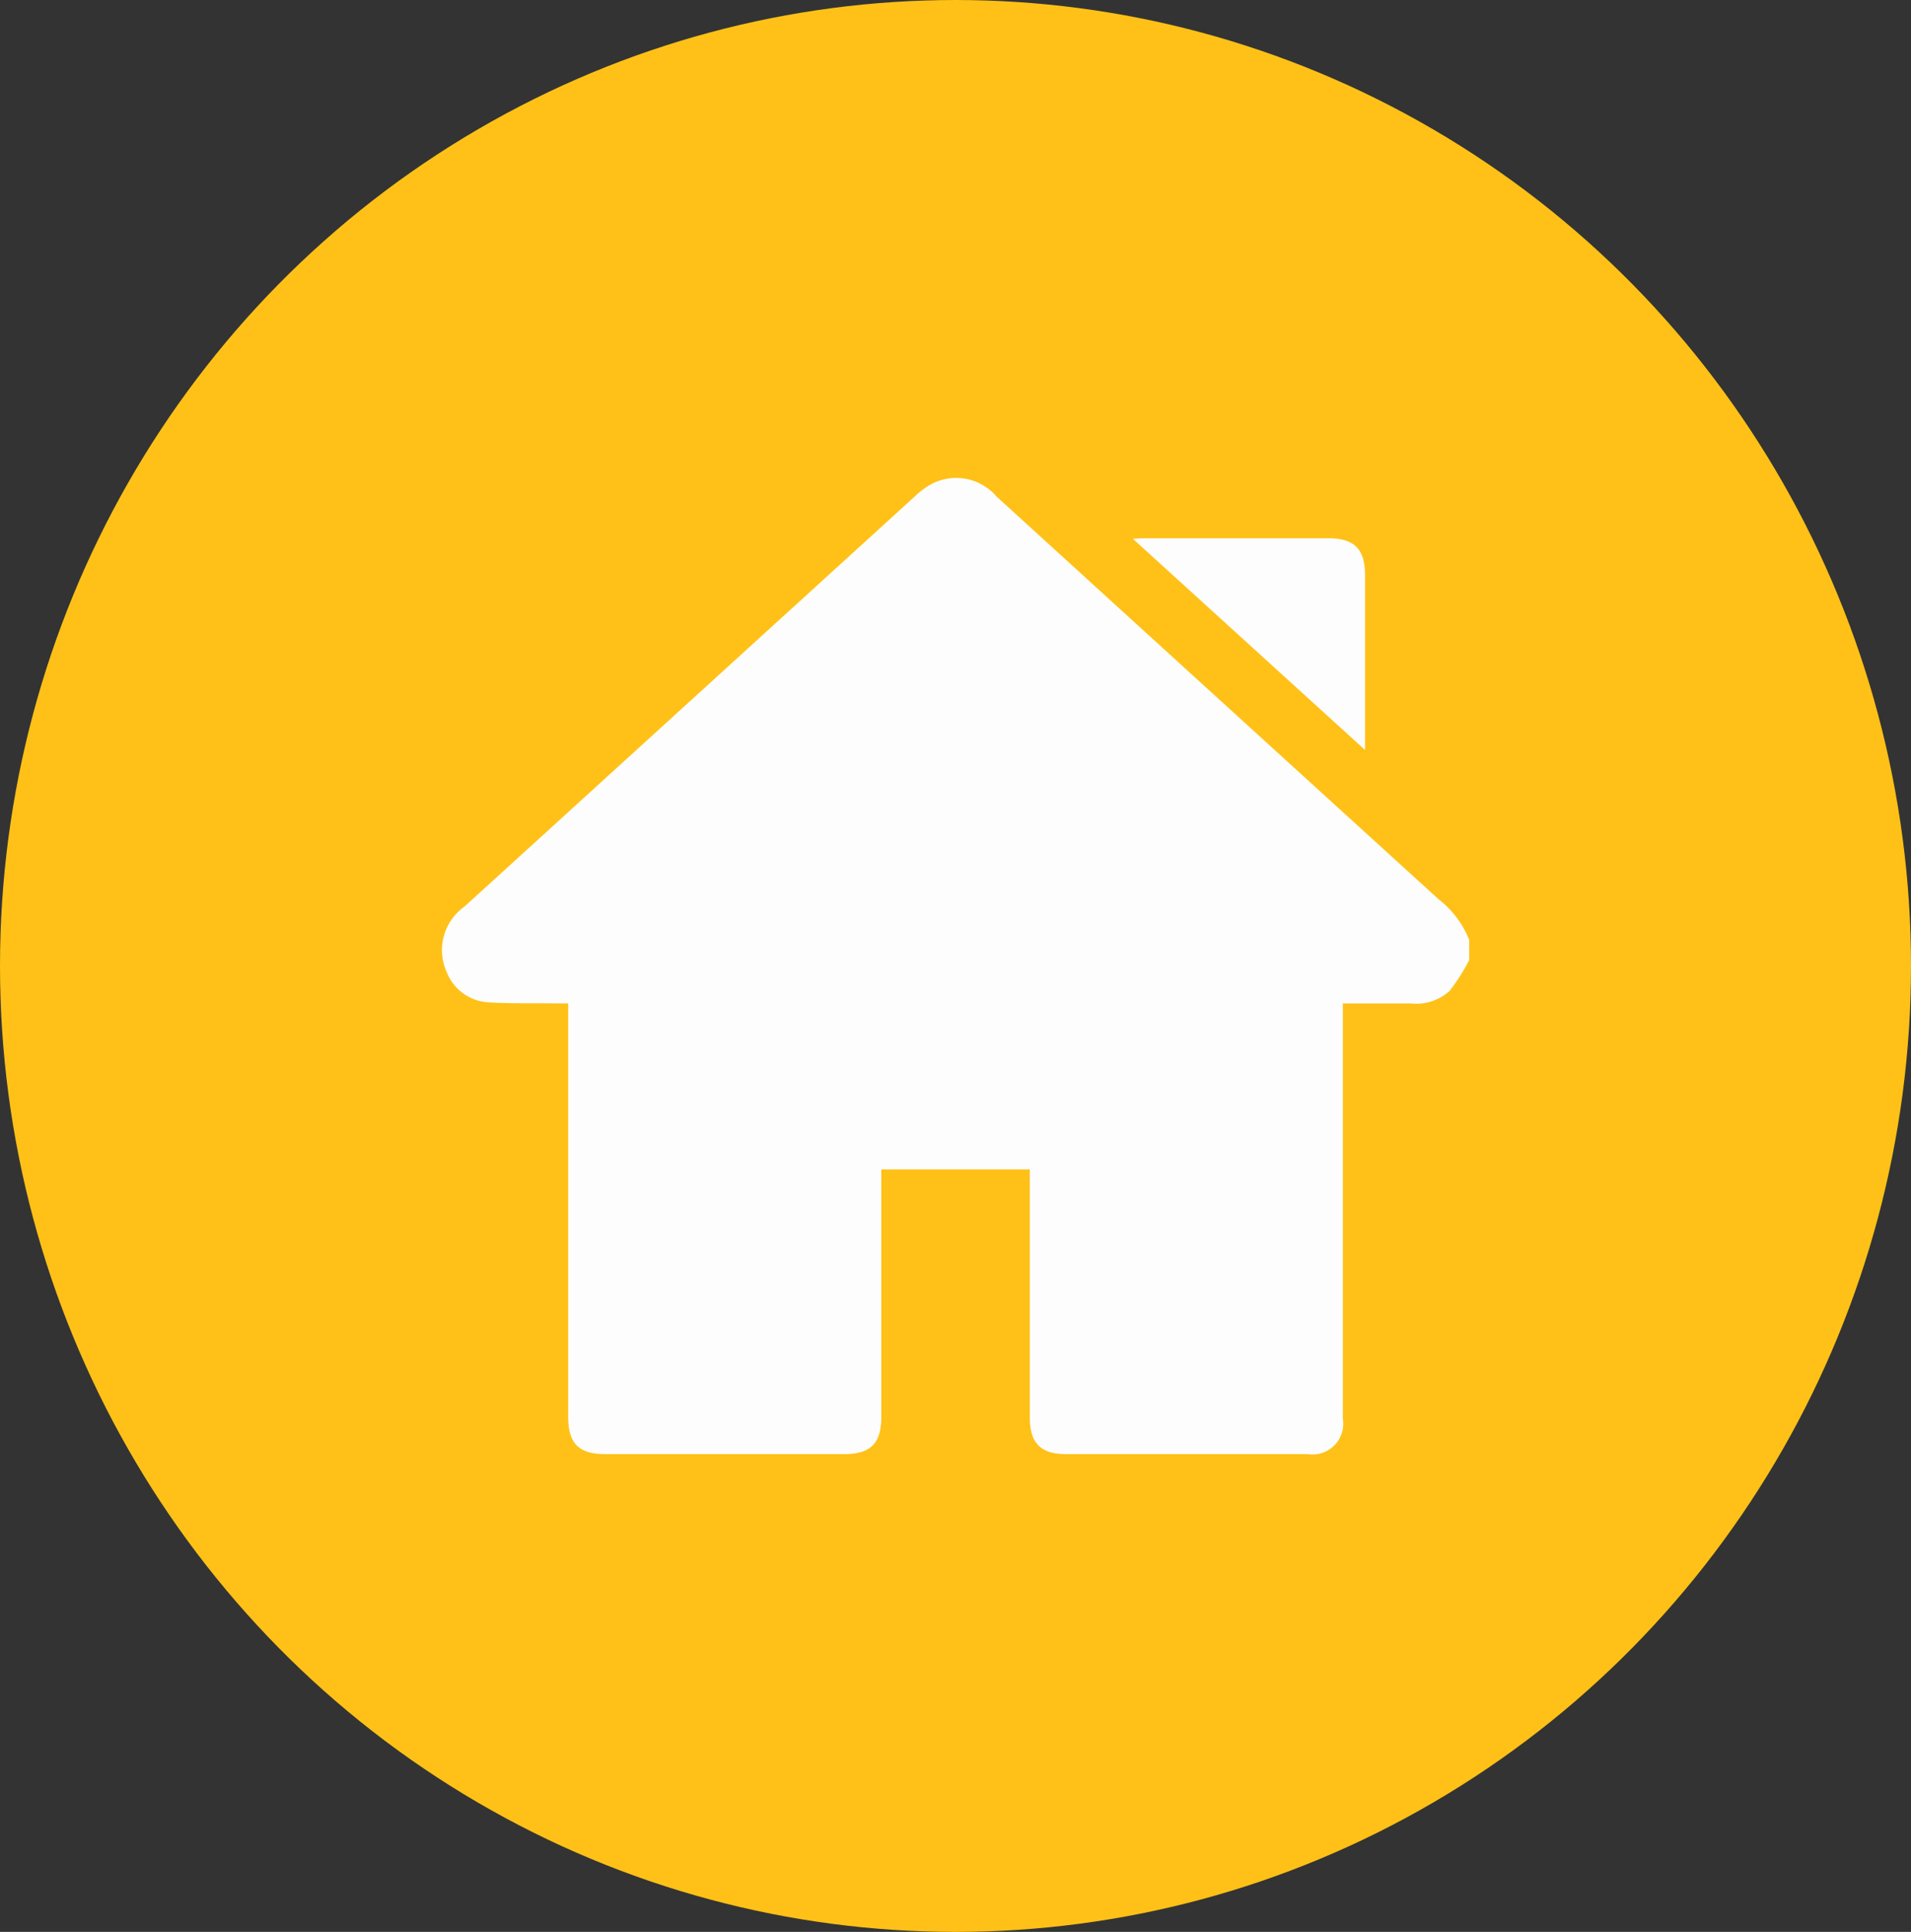 <svg xmlns="http://www.w3.org/2000/svg" xmlns:xlink="http://www.w3.org/1999/xlink" width="93" height="94" viewBox="0 0 93 94">
  <rect x="0" y="0" width="93" height="94" fill="#333333" stroke="none"/>
  <defs>
    <clipPath id="clip-path">
      <rect id="Rechteck_21" data-name="Rechteck 21" width="50" height="47.513" fill="#fdfdfd"/>
    </clipPath>
  </defs>
  <g id="Gruppe_50" data-name="Gruppe 50" transform="translate(-200 -2372)">
    <ellipse id="Ellipse_1" data-name="Ellipse 1" cx="46.5" cy="47" rx="46.5" ry="47" transform="translate(200 2372)" fill="#ffc117"/>
    <g id="Gruppe_28" data-name="Gruppe 28" transform="translate(221.5 2395.243)">
      <g id="Gruppe_27" data-name="Gruppe 27" clip-path="url(#clip-path)">
        <path id="Pfad_14" data-name="Pfad 14" d="M50,22.493v.976a9.806,9.806,0,0,1-.946,1.493,2.4,2.4,0,0,1-1.894.618c-1.086,0-2.172,0-3.311,0V26.2q0,9.789,0,19.577a1.5,1.5,0,0,1-1.726,1.731q-5.883,0-11.766,0c-1.21,0-1.741-.543-1.741-1.767q0-5.761,0-11.522v-.564H21.389v.57q0,5.736,0,11.473c0,1.287-.517,1.81-1.8,1.811q-5.81,0-11.619,0c-1.313,0-1.819-.512-1.819-1.835q0-9.74,0-19.479v-.618c-.264,0-.472,0-.68,0-1.073-.012-2.15.018-3.219-.051a2.315,2.315,0,0,1-2-1.44,2.6,2.6,0,0,1,.853-3.219Q12.08,10.873,23.053.881a3.98,3.98,0,0,1,.74-.552,2.584,2.584,0,0,1,3.2.584q10.752,9.8,21.51,19.593A4.707,4.707,0,0,1,50,22.493" transform="translate(0 0)" fill="#fdfdfd"/>
        <path id="Pfad_15" data-name="Pfad 15" d="M274.975,24.1c.269-.012.411-.023.553-.023q4.49,0,8.981,0c1.245,0,1.769.531,1.769,1.785q0,3.978,0,7.956v.56L274.975,24.1" transform="translate(-241.347 -21.13)" fill="#fdfdfd"/>
      </g>
    </g>
  </g>
</svg>
